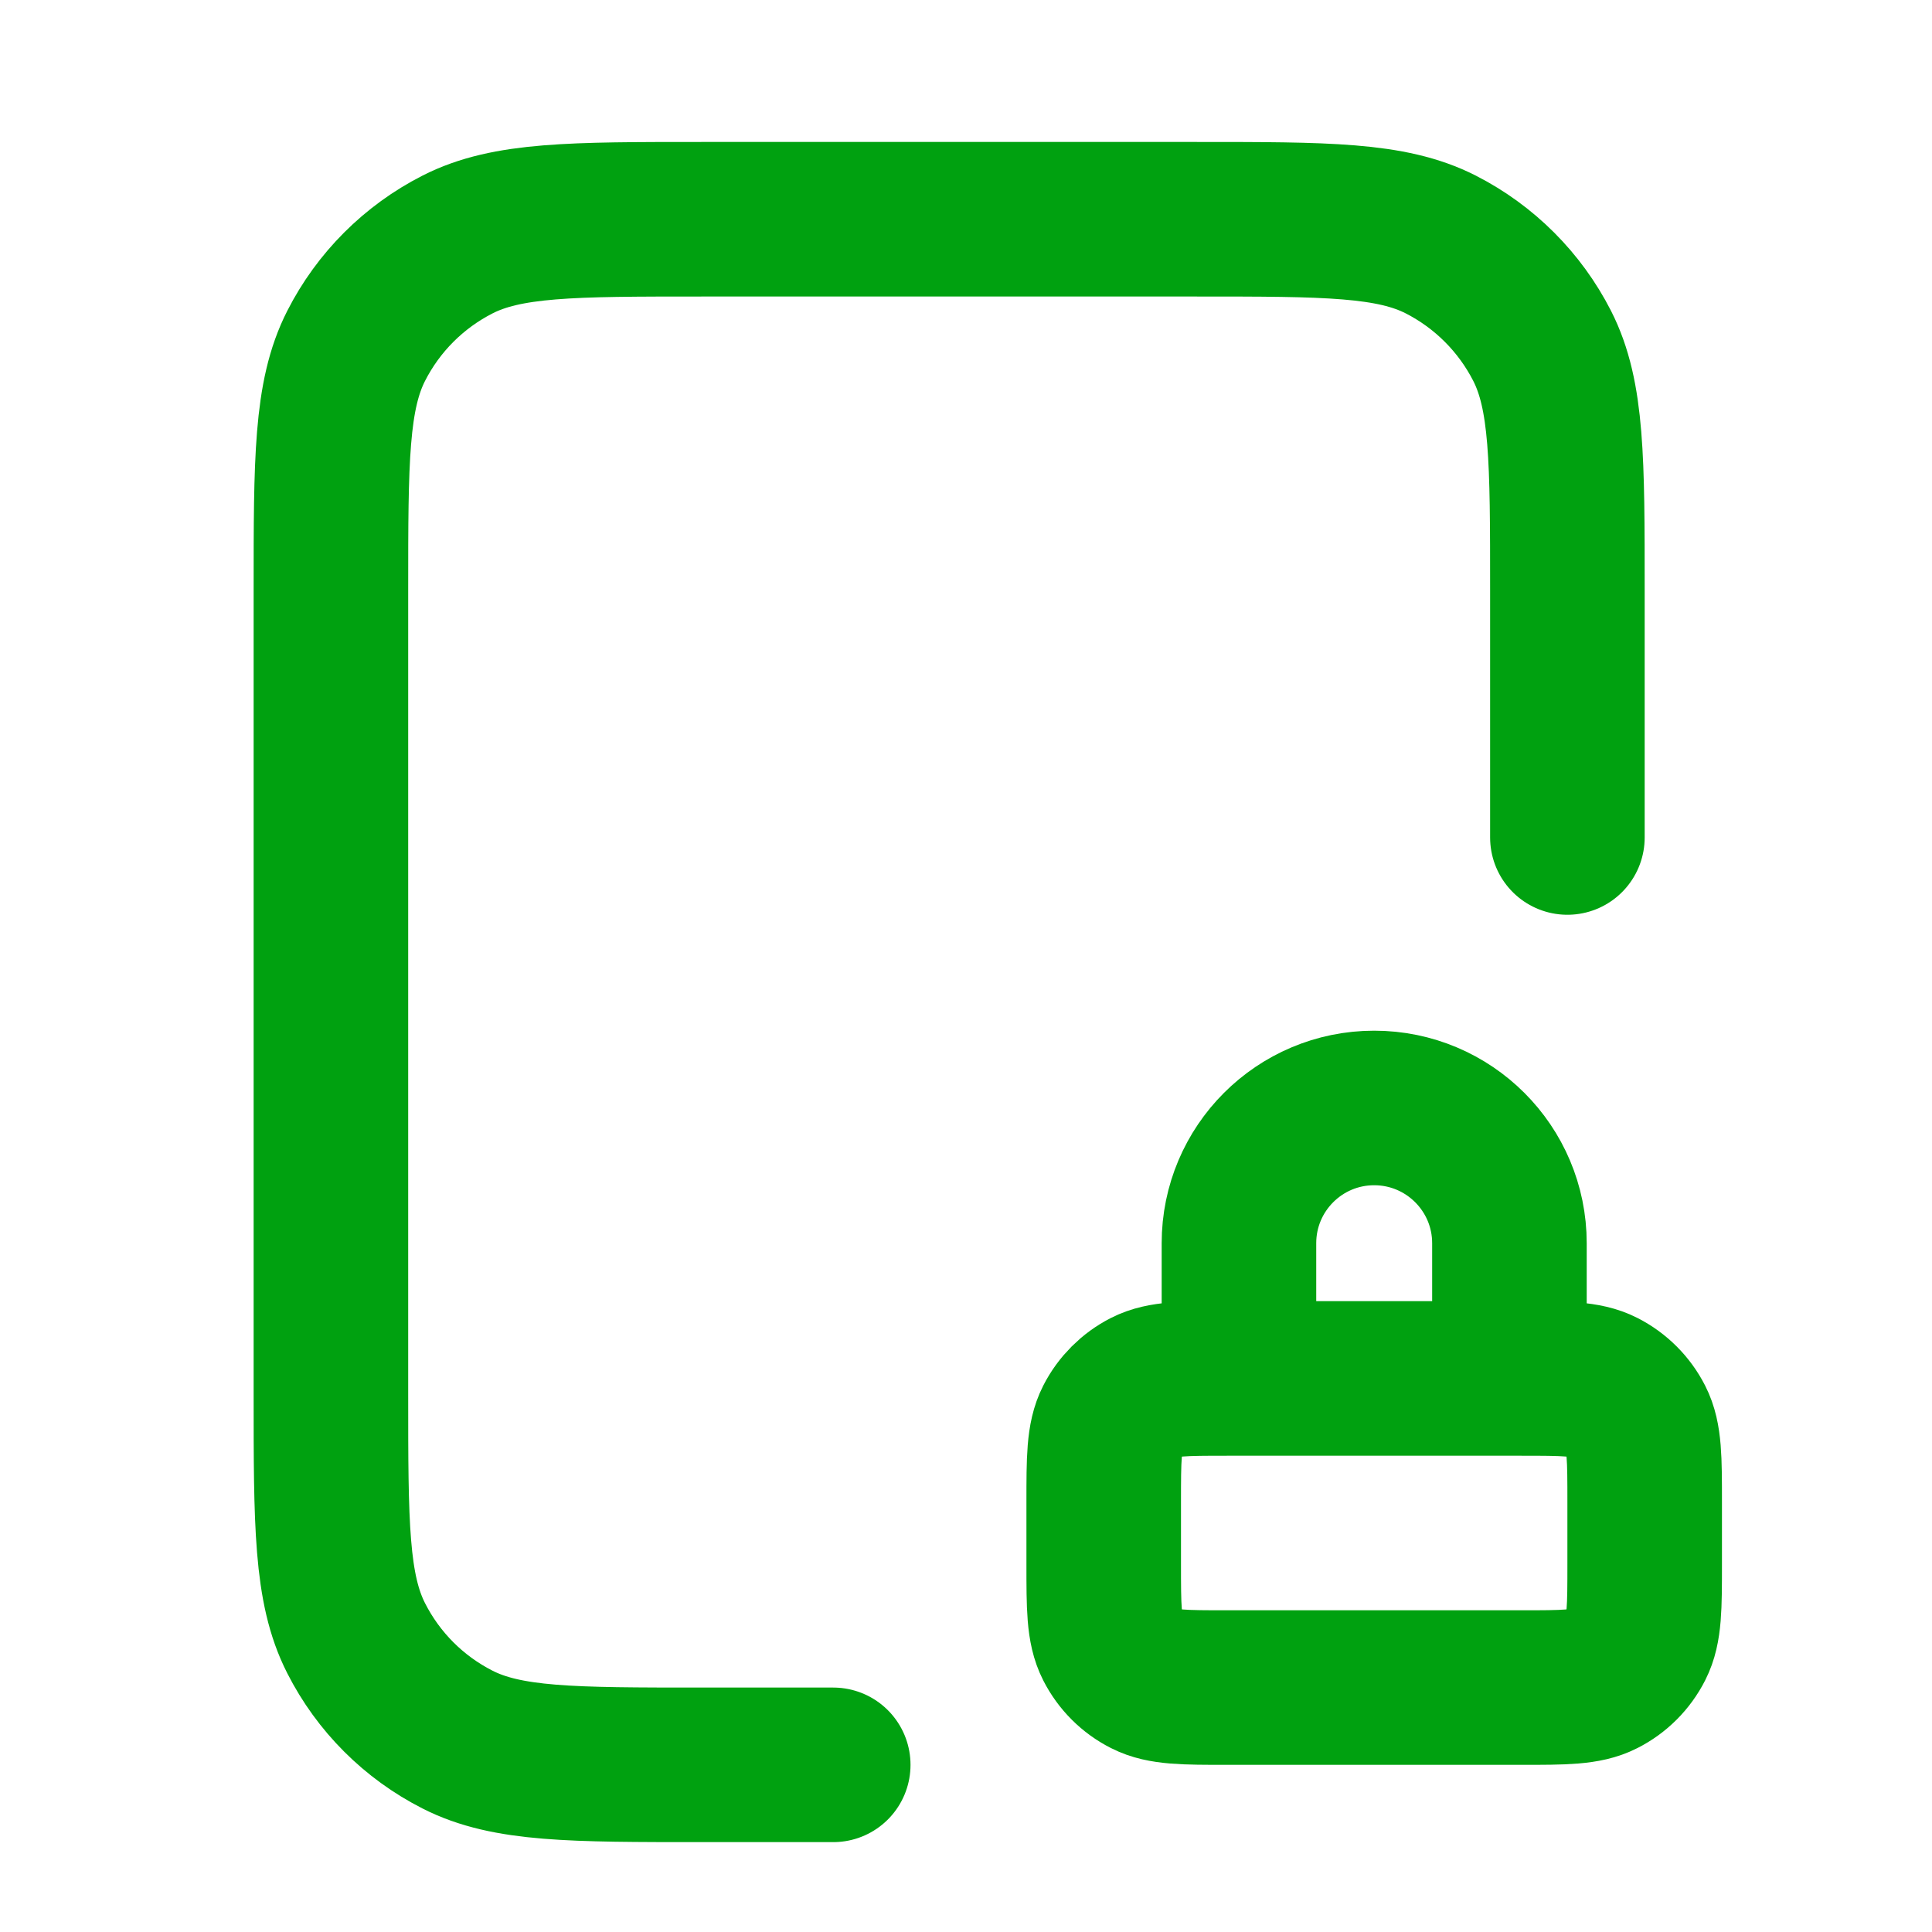 <svg width="25" height="25" viewBox="0 0 25 25" fill="none" xmlns="http://www.w3.org/2000/svg">
<path d="M20.282 10.837V7.637C20.282 5.957 20.282 5.117 19.955 4.475C19.667 3.911 19.208 3.452 18.644 3.164C18.002 2.837 17.162 2.837 15.482 2.837H9.082C7.402 2.837 6.561 2.837 5.92 3.164C5.355 3.452 4.896 3.911 4.609 4.475C4.282 5.117 4.282 5.957 4.282 7.637V18.037C4.282 19.718 4.282 20.558 4.609 21.199C4.896 21.764 5.355 22.223 5.92 22.51C6.561 22.837 7.402 22.837 9.082 22.837H10.782M19.532 17.837V16.087C19.532 15.121 18.748 14.337 17.782 14.337C16.815 14.337 16.032 15.121 16.032 16.087V17.837M15.882 21.837H19.682C20.242 21.837 20.522 21.837 20.736 21.728C20.924 21.633 21.077 21.48 21.173 21.291C21.282 21.077 21.282 20.797 21.282 20.237V19.437C21.282 18.877 21.282 18.597 21.173 18.383C21.077 18.195 20.924 18.042 20.736 17.946C20.522 17.837 20.242 17.837 19.682 17.837H15.882C15.322 17.837 15.042 17.837 14.828 17.946C14.64 18.042 14.487 18.195 14.391 18.383C14.282 18.597 14.282 18.877 14.282 19.437V20.237C14.282 20.797 14.282 21.077 14.391 21.291C14.487 21.48 14.64 21.633 14.828 21.728C15.042 21.837 15.322 21.837 15.882 21.837Z" stroke="#00A110" stroke-width="2" stroke-linecap="round" stroke-linejoin="round"/>
</svg>
